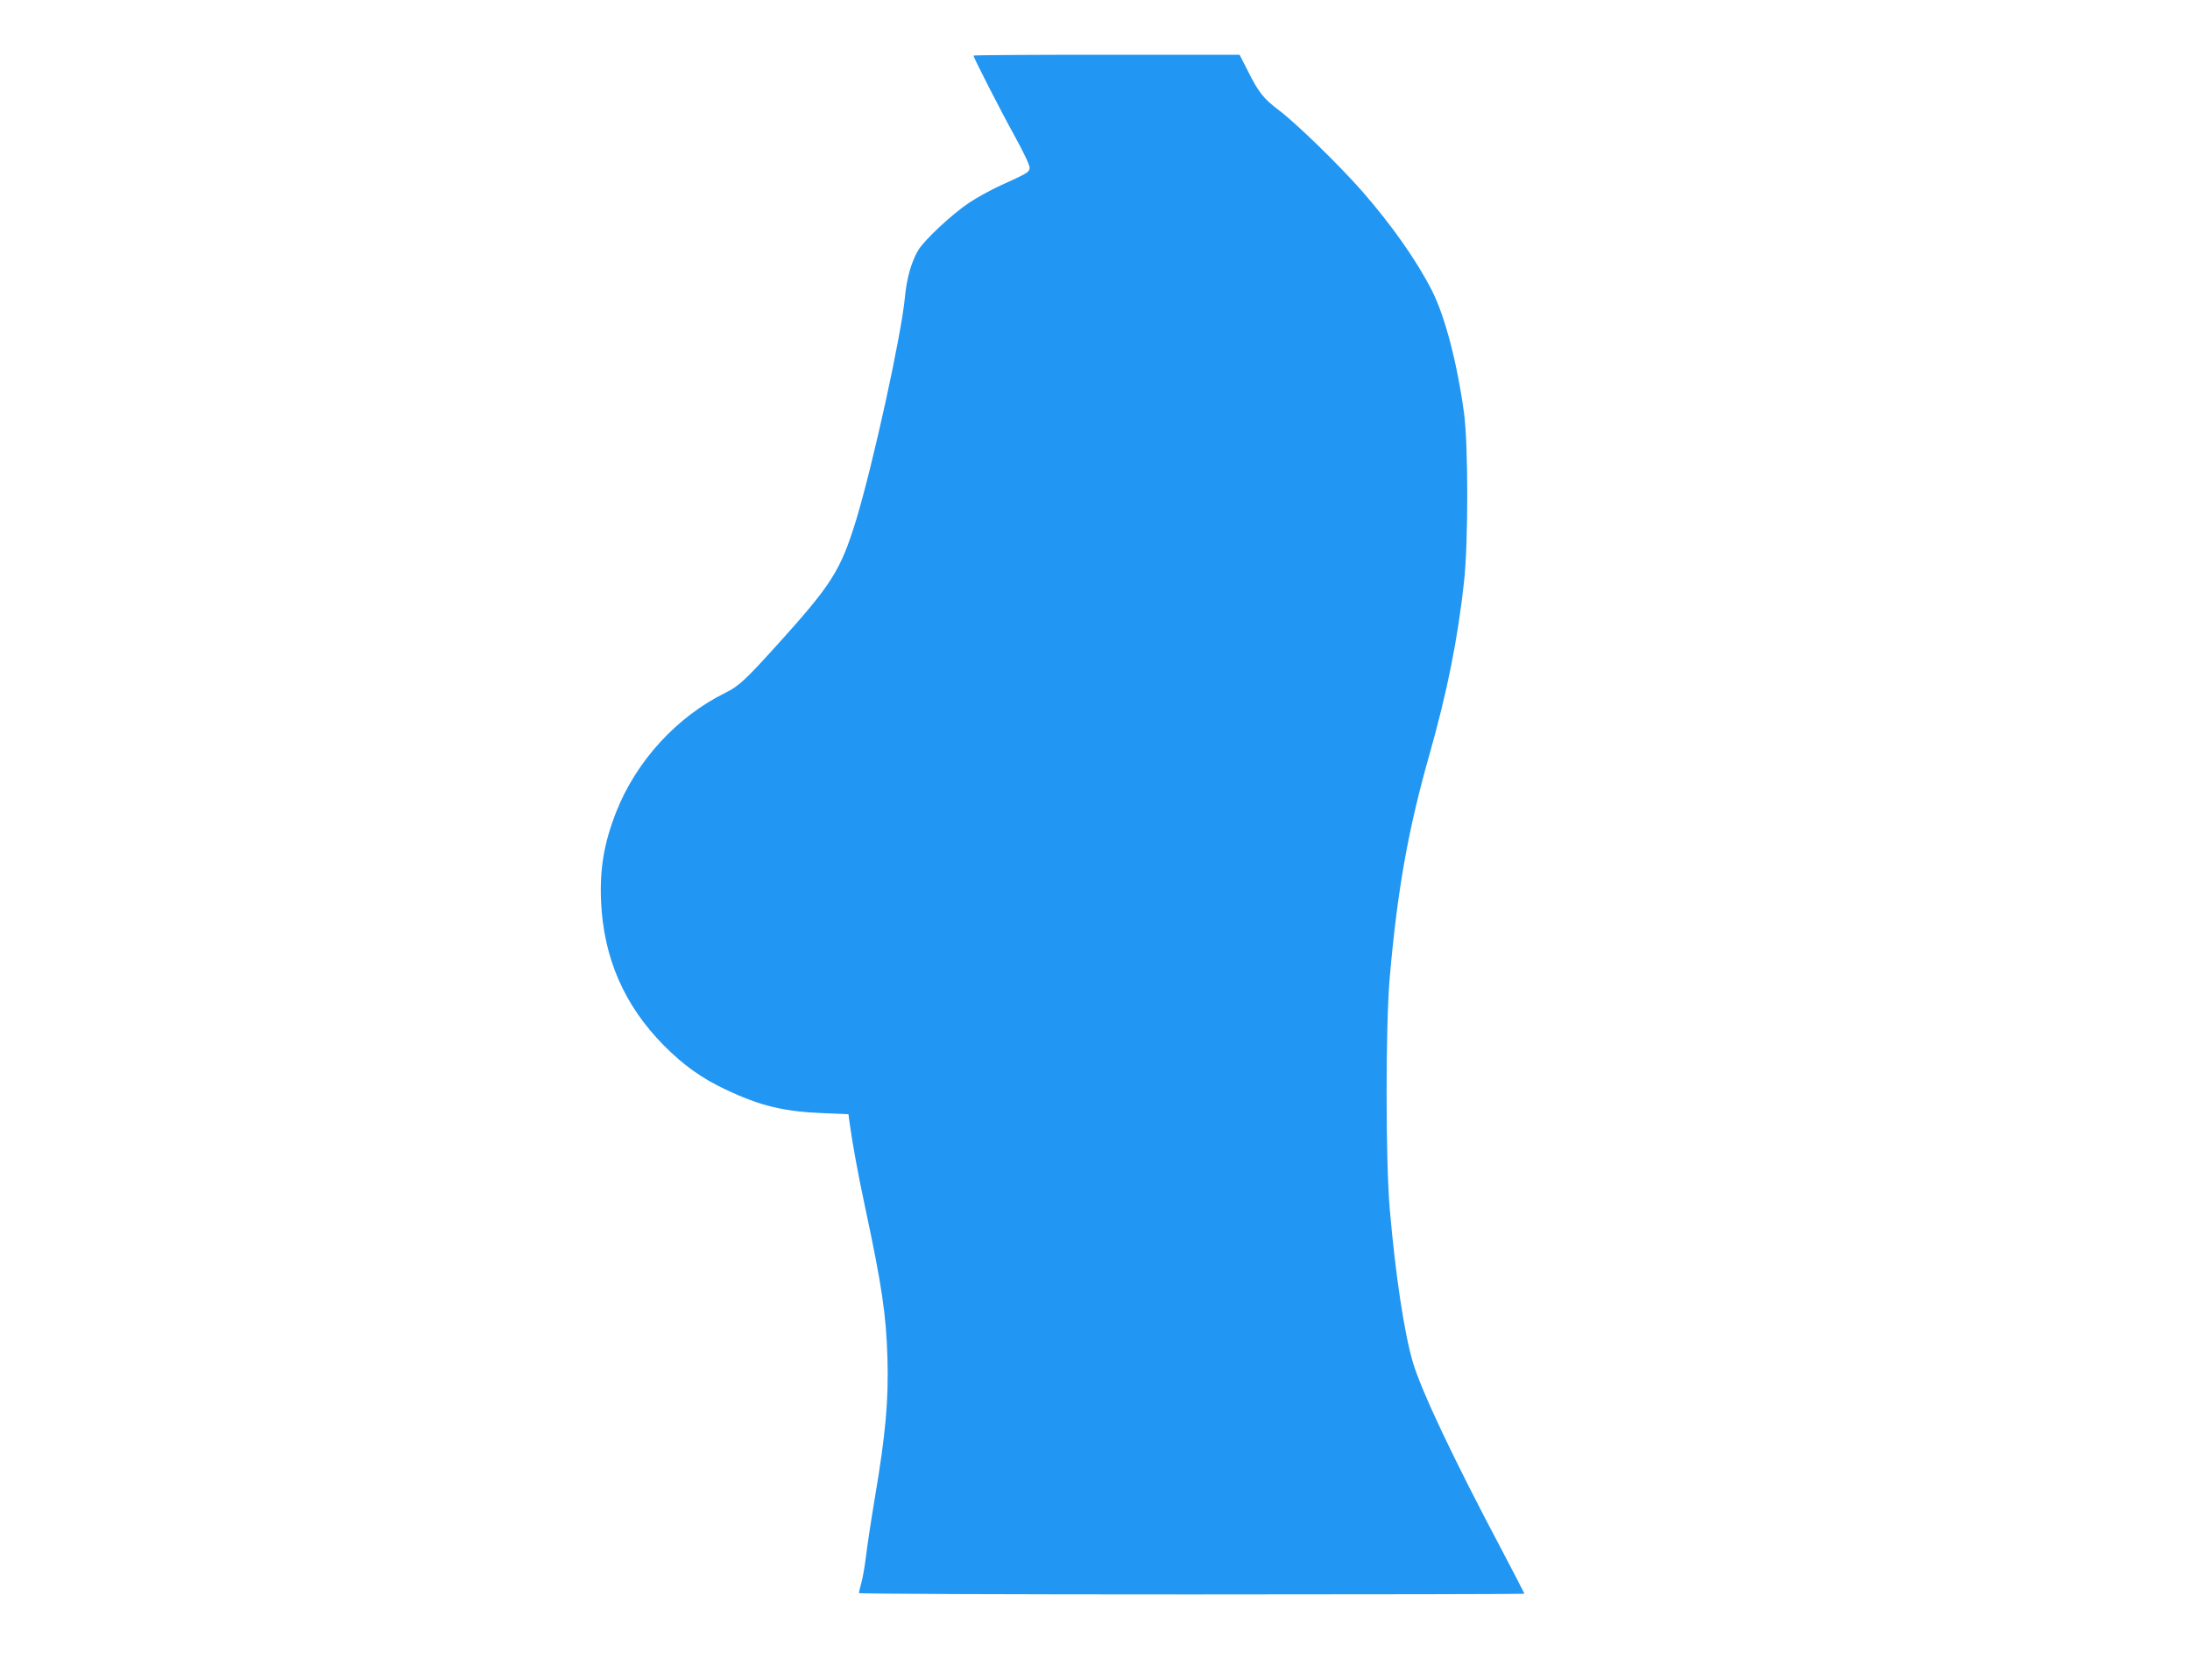 <?xml version="1.0" standalone="no"?>
<!DOCTYPE svg PUBLIC "-//W3C//DTD SVG 20010904//EN"
 "http://www.w3.org/TR/2001/REC-SVG-20010904/DTD/svg10.dtd">
<svg version="1.0" xmlns="http://www.w3.org/2000/svg"
 width="1280pt" height="982pt" viewBox="0 0 1280 982"
 preserveAspectRatio="xMidYMid meet">
<g transform="translate(0,982) scale(0.1,-0.1)"
fill="#2196f3" stroke="none">
<path d="M5690 9495 c0 -12 158 -321 242 -473 55 -100 88 -171 86 -185 -3 -24
-13 -30 -172 -102 -54 -25 -137 -70 -183 -101 -100 -67 -262 -218 -297 -278
-40 -69 -66 -160 -77 -274 -21 -222 -185 -970 -284 -1298 -92 -300 -141 -378
-473 -745 -175 -193 -214 -230 -293 -269 -284 -140 -520 -399 -637 -695 -72
-183 -97 -333 -89 -523 15 -332 135 -608 367 -843 114 -115 223 -193 362 -258
203 -96 340 -129 575 -138 l142 -6 6 -46 c17 -123 50 -305 90 -491 101 -473
124 -632 132 -890 7 -244 -11 -445 -72 -805 -24 -143 -48 -303 -54 -355 -6
-52 -18 -120 -26 -150 -8 -30 -15 -58 -15 -62 0 -5 875 -8 1945 -8 1070 0
1945 2 1945 4 0 2 -59 116 -131 253 -285 537 -475 940 -522 1103 -51 175 -101
511 -134 890 -25 289 -25 1079 0 1360 45 513 108 864 233 1304 102 361 164
668 201 1006 25 229 25 795 0 984 -40 293 -110 563 -187 716 -89 176 -238 388
-413 587 -134 152 -381 392 -480 467 -91 68 -122 107 -185 234 l-47 92 -777 0
c-428 0 -778 -2 -778 -5z"/>
</g>
</svg>
